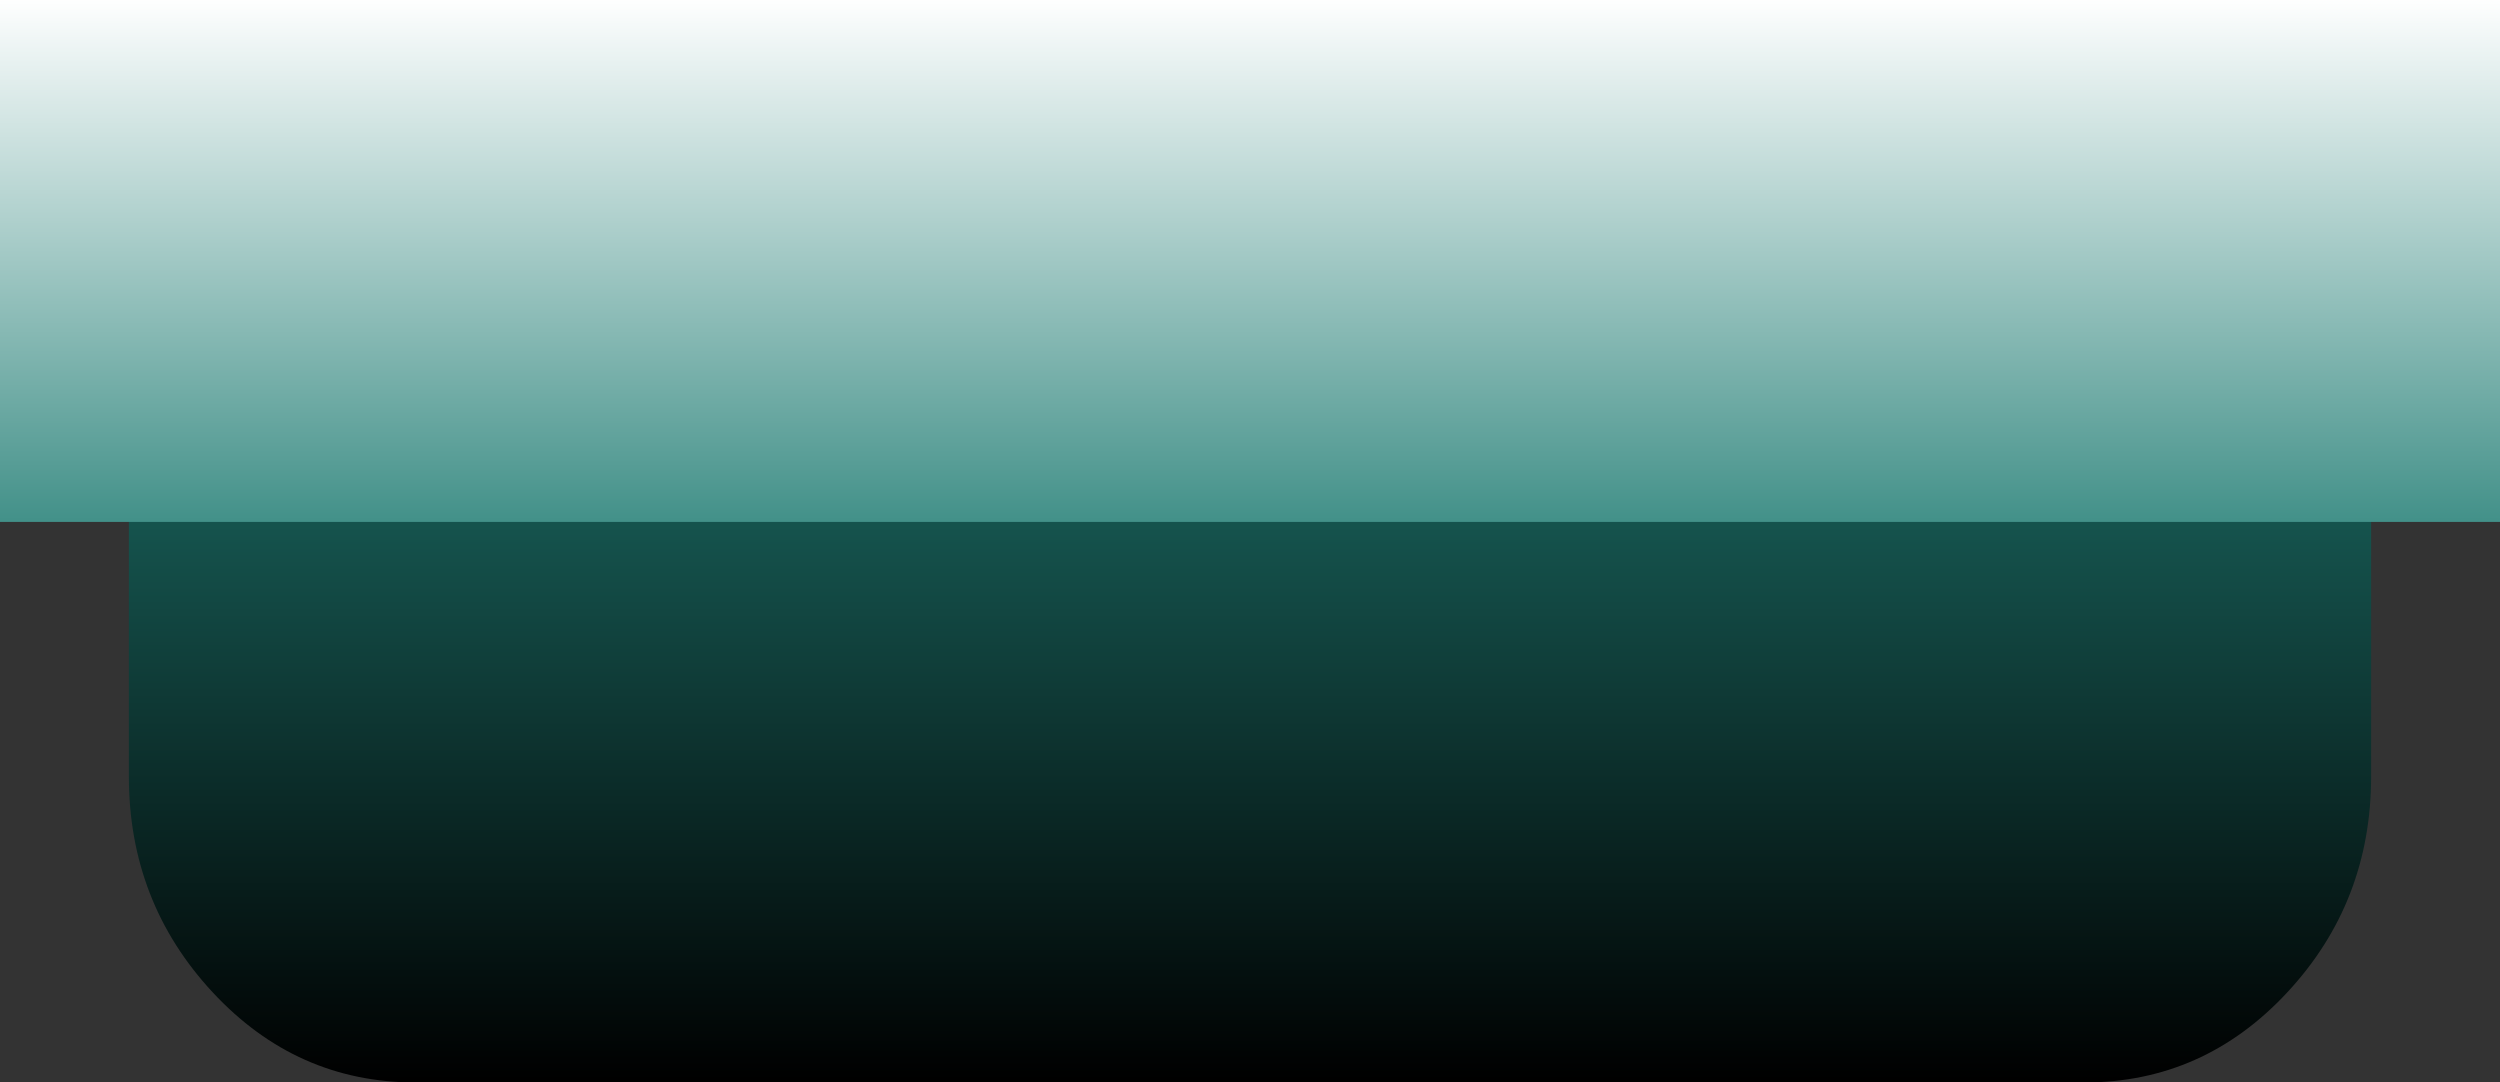 <?xml version="1.0" encoding="UTF-8" standalone="no"?>
<svg xmlns:xlink="http://www.w3.org/1999/xlink" height="16.8px" width="38.8px" xmlns="http://www.w3.org/2000/svg">
  <rect width="100%" height="100%" fill="#333333" stroke="none"/>
  <g transform="matrix(1.0, 0.0, 0.0, 1.0, 19.4, 9.4)">
    <path d="M-17.4 -2.65 L-17.4 2.65 Q-17.4 4.6 -16.1 6.0 -14.8 7.4 -12.95 7.4 L12.95 7.4 Q14.8 7.4 16.1 6.0 17.4 4.6 17.4 2.65 L17.4 -2.65 Q17.4 -4.6 16.1 -6.0 14.8 -7.4 12.95 -7.4 L-12.95 -7.4 Q-14.8 -7.4 -16.1 -6.0 -17.4 -4.6 -17.4 -2.65" fill="url(#gradient0)" fill-rule="evenodd" stroke="none"/>
    <path d="M-19.4 -9.4 L-19.4 -1.3 19.4 -1.3 19.4 -9.4 -19.4 -9.4" fill="url(#gradient1)" fill-rule="evenodd" stroke="none"/>
  </g>
  <defs>
    <linearGradient gradientTransform="matrix(0.0, 0.009, 0.021, 0.0, 0.0, 0.0)" gradientUnits="userSpaceOnUse" id="gradient0" spreadMethod="pad" x1="-819.2" x2="819.2">
      <stop offset="0.0" stop-color="#248e84"/>
      <stop offset="1.0" stop-color="#000000"/>
    </linearGradient>
    <linearGradient gradientTransform="matrix(0.0, 0.005, 0.024, 0.0, 0.0, -5.35)" gradientUnits="userSpaceOnUse" id="gradient1" spreadMethod="pad" x1="-819.2" x2="819.2">
      <stop offset="0.0" stop-color="#ffffff"/>
      <stop offset="1.0" stop-color="#419088"/>
    </linearGradient>
  </defs>
</svg>
